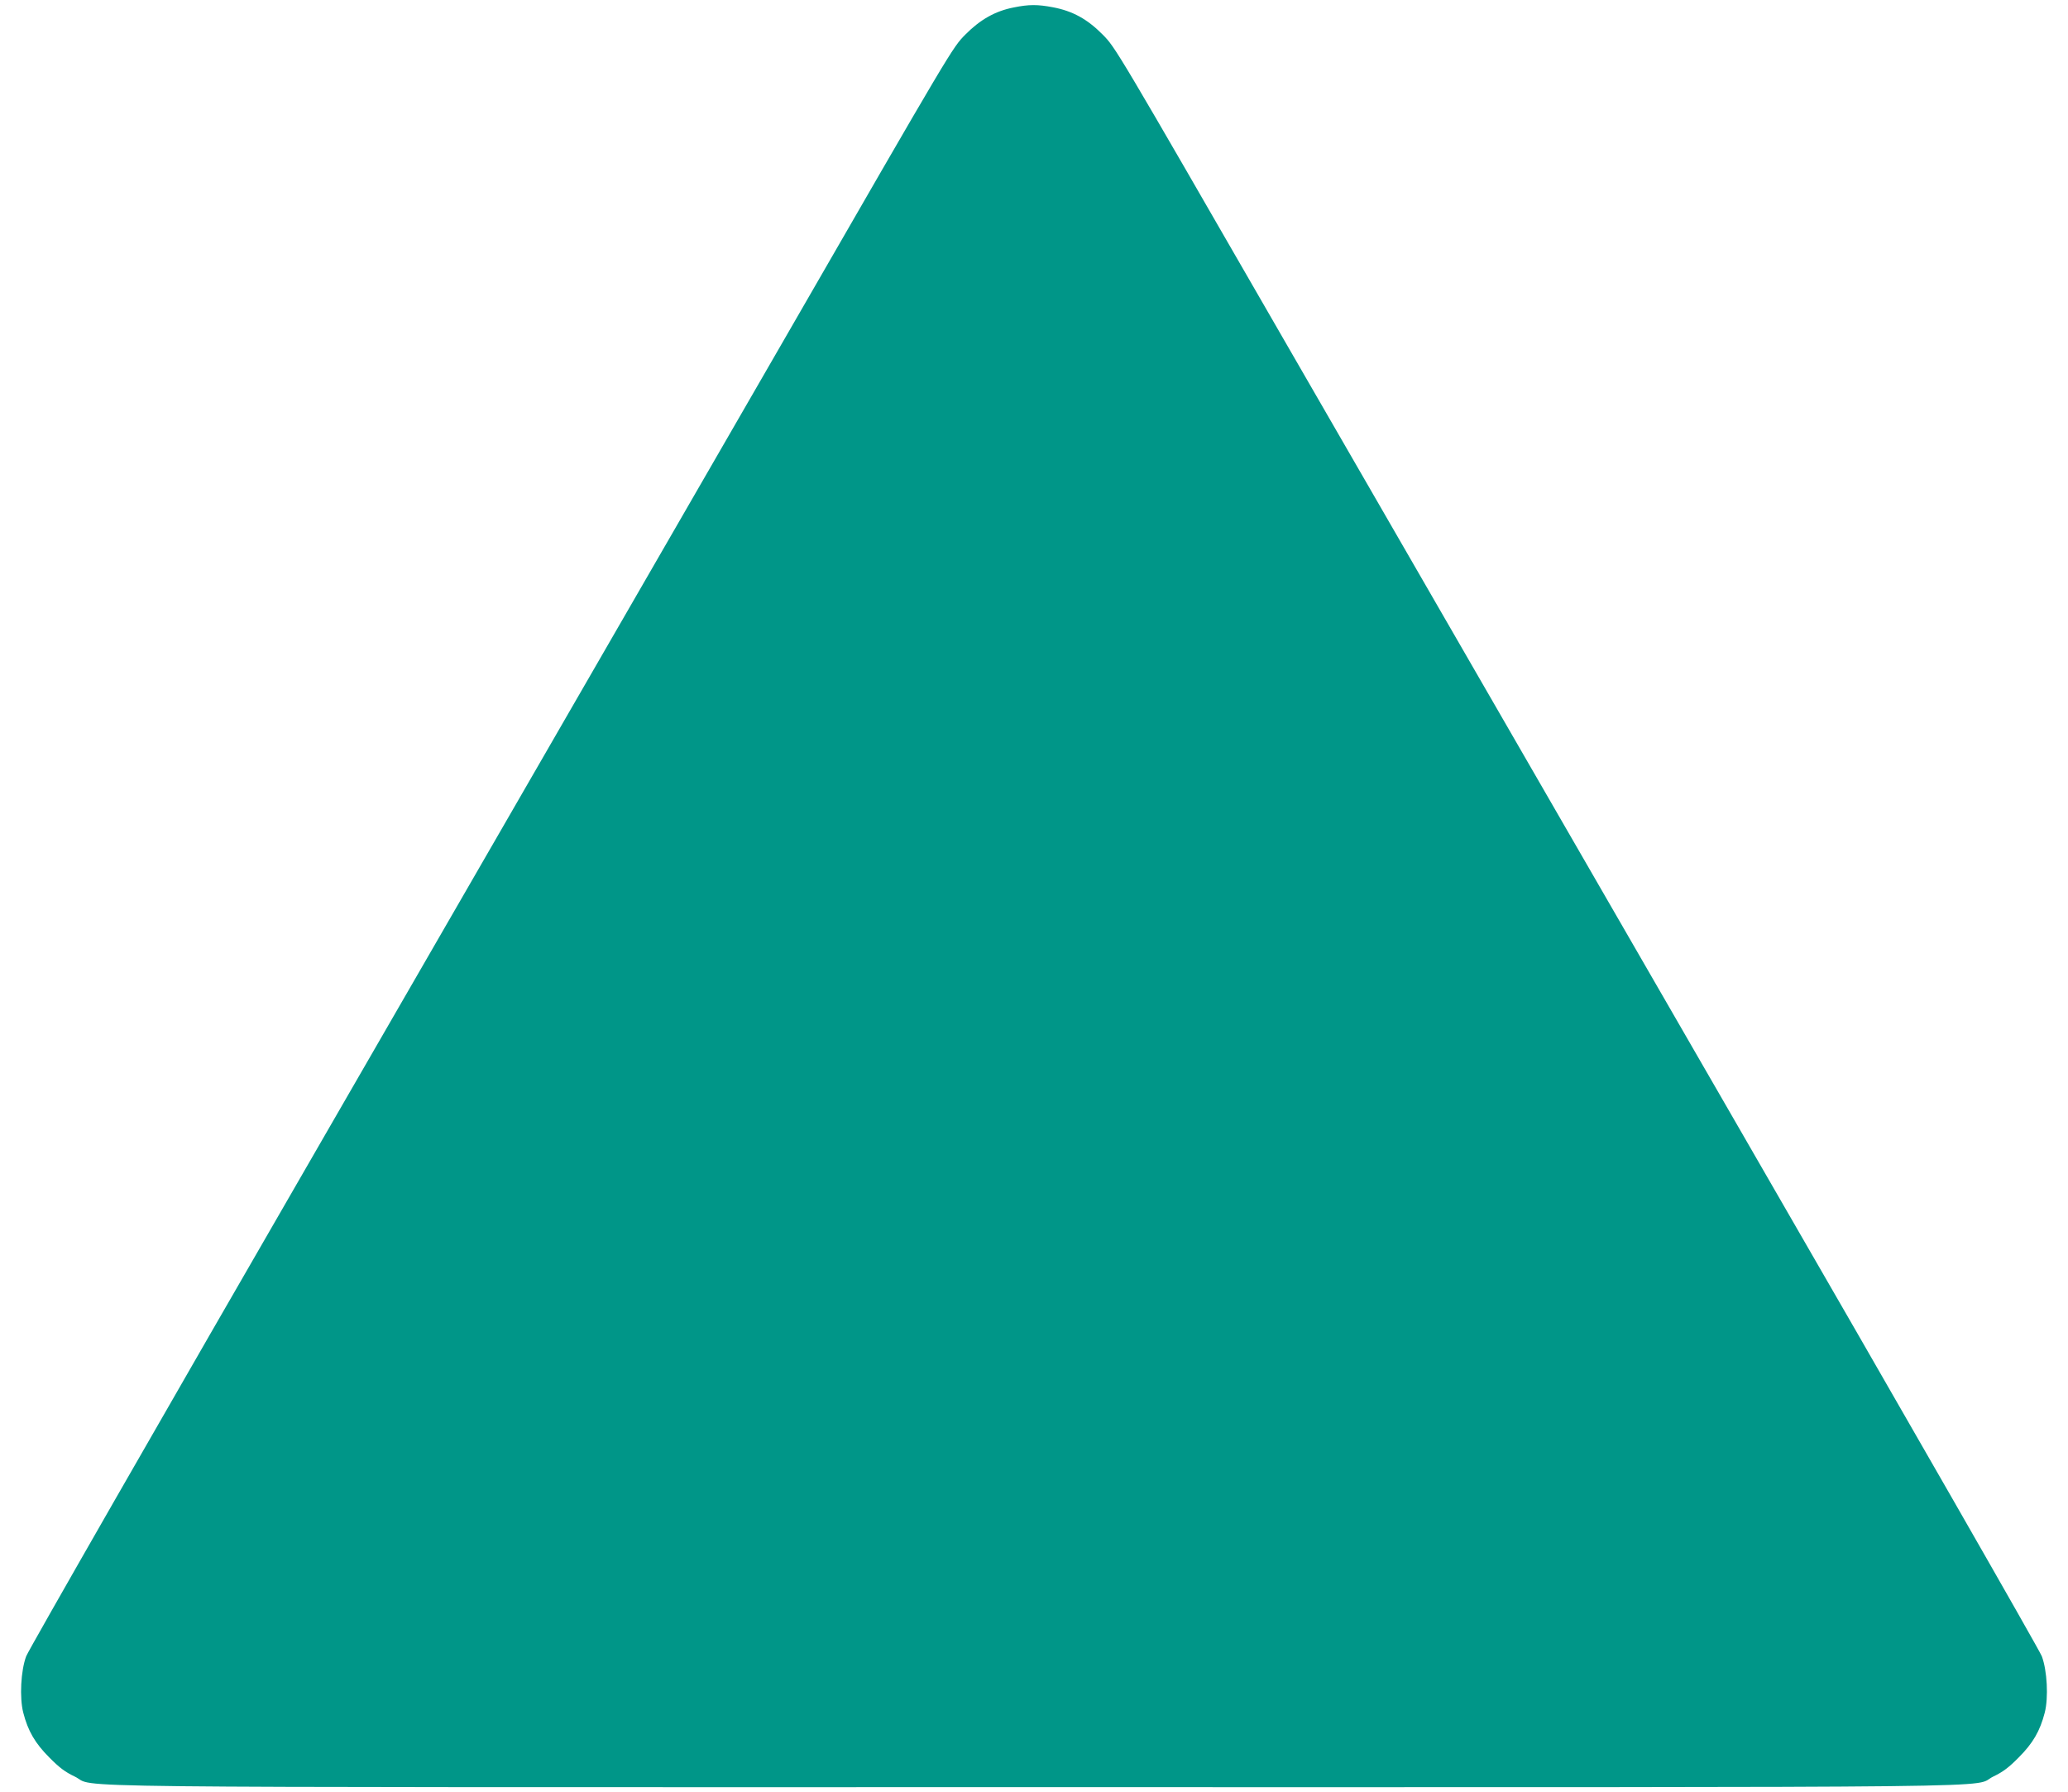 <?xml version="1.0" standalone="no"?>
<!DOCTYPE svg PUBLIC "-//W3C//DTD SVG 20010904//EN"
 "http://www.w3.org/TR/2001/REC-SVG-20010904/DTD/svg10.dtd">
<svg version="1.0" xmlns="http://www.w3.org/2000/svg"
 width="1280pt" height="1109pt" viewBox="0 0 1280 1109"
 preserveAspectRatio="xMidYMid meet">
<g transform="translate(0,1109) scale(0.1,-0.1)"
fill="#009688" stroke="none">
<path d="M6275 11044 c-114 -22 -208 -75 -300 -168 -80 -81 -80 -81 -1109
-1866 -567 -982 -1851 -3207 -2855 -4945 -1004 -1738 -1836 -3189 -1849 -3225
-33 -88 -42 -256 -18 -349 29 -113 73 -189 161 -277 62 -63 98 -90 157 -118
150 -72 -382 -66 5939 -66 6345 0 5785 -6 5939 67 58 28 94 55 155 117 88 88
132 164 161 277 24 93 15 261 -18 349 -13 36 -845 1487 -1849 3225 -1004 1738
-2288 3963 -2855 4945 -1029 1785 -1029 1785 -1109 1866 -95 96 -186 146 -308
169 -94 18 -149 18 -242 -1z"/>
</g>
</svg>
